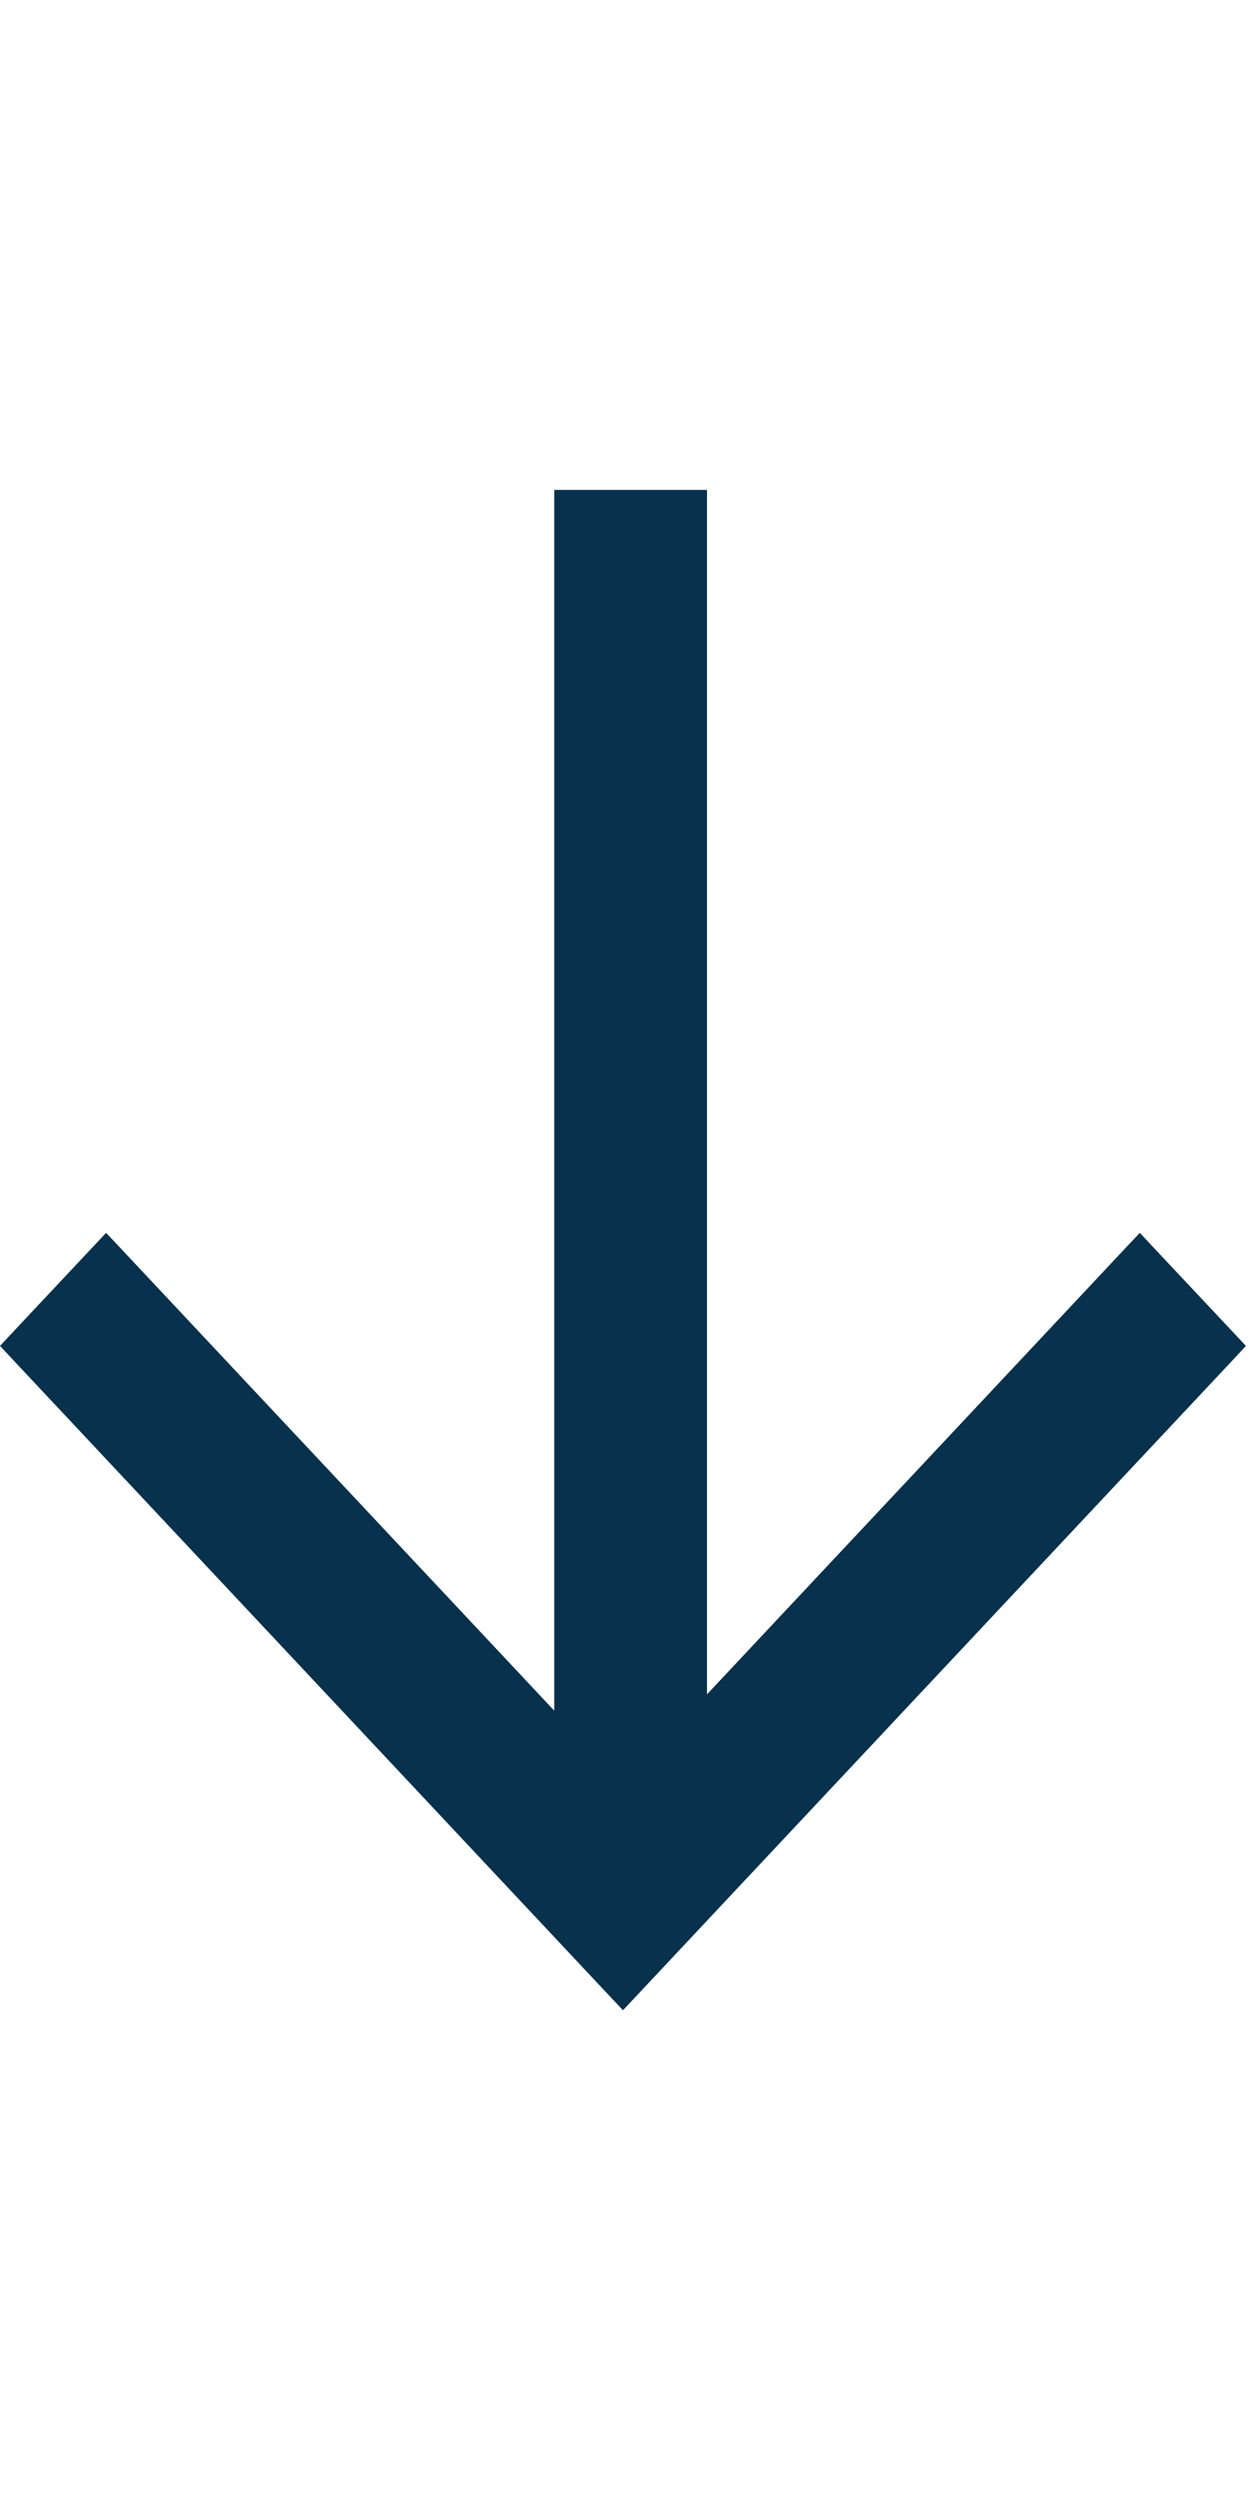 <svg width="15" height="30" viewBox="0 0 15 30" fill="none" xmlns="http://www.w3.org/2000/svg">
<path d="M8.484 20.332L13.495 14.988L13.678 14.794L13.859 14.988L14.791 15.98L14.951 16.151L14.791 16.323L7.658 23.929L7.476 24.123L7.293 23.929L0.16 16.322L0 16.151L0.16 15.98L1.091 14.988L1.273 14.794L1.456 14.988L6.651 20.528V5.879H8.484V20.332Z" fill="#07314D"/>
</svg>
